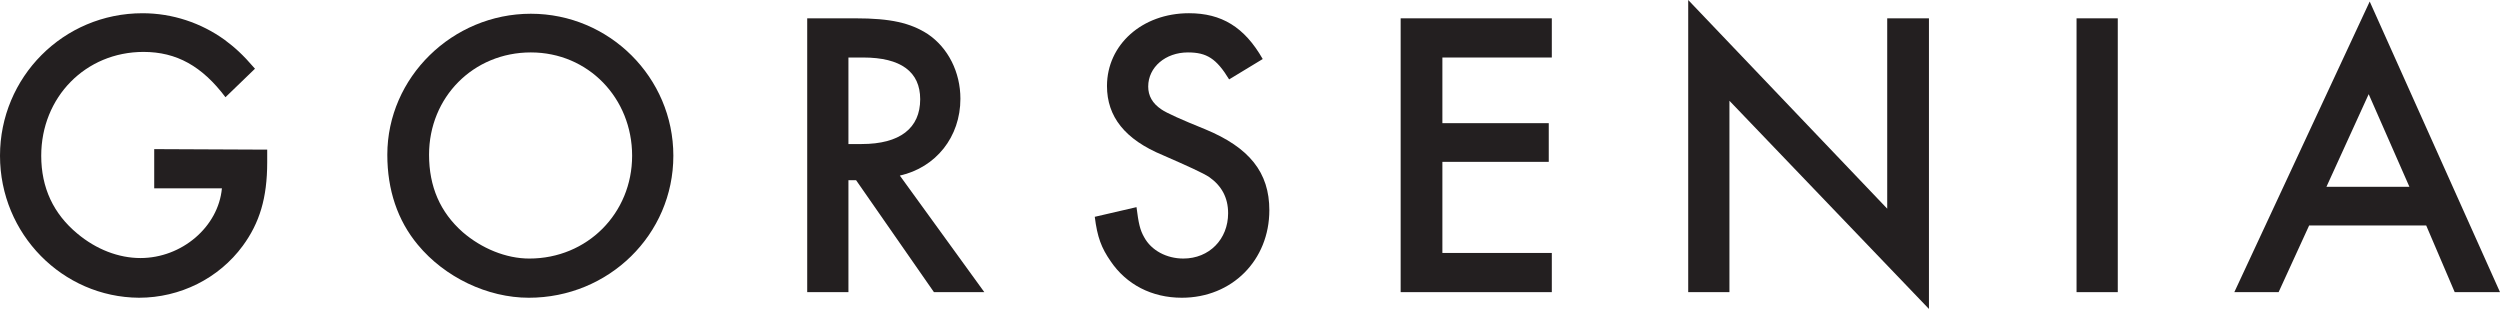 <svg xmlns="http://www.w3.org/2000/svg" xmlns:xlink="http://www.w3.org/1999/xlink" version="1.1" id="Layer_1" x="0px" y="0px" style="enable-background:new 0 0 492.2 198.1;" xml:space="preserve" viewBox="1 70.3 491.2 60.7">
<style type="text/css">
	.st0{fill:#231F20;}
</style>
<g>
	<path class="st0" d="M53.5,99.7v2.5c0,7-1.5,11.9-4.8,16.4c-4.7,6.4-12.3,10.2-20.4,10.2C13.3,128.7,1,116.3,1,100.9   S13.4,72.9,29,72.9c5.9,0,11.5,1.9,16.1,5.2c2,1.5,3.5,2.8,6,5.7l-5.8,5.6c-4.6-6.1-9.6-8.9-16.1-8.9c-11.4,0-20.1,8.9-20.1,20.4   c0,6.3,2.4,11.4,7.1,15.3c3.7,3.1,8.1,4.8,12.4,4.8c8.1,0,15.3-6.1,16-13.7H31.3v-7.7L53.5,99.7L53.5,99.7z"/>
	<path class="st0" d="M85.3,100.7c0,6.3,2.2,11.3,6.6,15.2c3.7,3.2,8.5,5.2,13.1,5.2c11.4,0,20.2-8.9,20.2-20.2s-8.6-20.3-19.9-20.3   S85.3,89.4,85.3,100.7 M133.3,100.9c0,15.5-12.7,27.9-28.4,27.9c-8.1,0-16.5-4-21.8-10.4c-4-4.8-6-10.8-6-17.7   c0-15.2,12.8-27.7,28.2-27.7S133.3,85.5,133.3,100.9"/>
	<path class="st0" d="M170.3,98.6c7.5,0,11.5-3.1,11.5-8.8c0-5.4-3.8-8.2-11.2-8.2h-2.9v17L170.3,98.6L170.3,98.6z M194.4,127.7   h-9.9l-15.3-22h-1.5v22h-8.1V73.9h9.5c6.9,0,10.8,0.9,14.2,3.1c4,2.7,6.4,7.5,6.4,12.7c0,7.5-4.8,13.5-11.9,15.1L194.4,127.7   L194.4,127.7z"/>
	<path class="st0" d="M242.5,85.9c-2.5-4.1-4.4-5.3-8.1-5.3c-4.4,0-7.8,2.9-7.8,6.7c0,1.8,0.8,3.3,2.6,4.5c1,0.7,3.9,2,8.6,3.9   c8.7,3.6,12.6,8.5,12.6,15.9c0,9.8-7.3,17.2-17.2,17.2c-5.9,0-10.9-2.6-14-7.2c-1.8-2.6-2.6-4.7-3.1-8.7l8.2-1.9   c0.4,3.2,0.7,4.5,1.5,5.9c1.4,2.6,4.4,4.2,7.7,4.2c5.1,0,8.8-3.8,8.8-8.9c0-3.1-1.3-5.4-3.7-7.1c-1.2-0.8-4.3-2.2-9.1-4.3   c-7.5-3.1-11-7.6-11-13.6c0-8.1,6.9-14.3,16.1-14.3c6.4,0,10.9,2.7,14.5,9L242.5,85.9z"/>
	<polygon class="st0" points="284.4,81.6 284.4,94.5 305.3,94.5 305.3,102.1 284.4,102.1 284.4,120 305.9,120 305.9,127.7    276.2,127.7 276.2,73.9 305.9,73.9 305.9,81.6  "/>
	<polygon class="st0" points="332.7,70.3 371.8,111.3 371.8,73.9 380,73.9 380,131 340.8,90.1 340.8,127.7 332.7,127.7  "/>
	<rect x="409" y="73.9" class="st0" width="8.1" height="53.8"/>
	<path class="st0" d="M466.4,88.8l8,18.2h-16.3L466.4,88.8L466.4,88.8z M440,127.7h8.7l6-13.1h23l5.6,13.1h8.9l-25.6-57.1L440,127.7   L440,127.7z"/>
</g>
</svg>